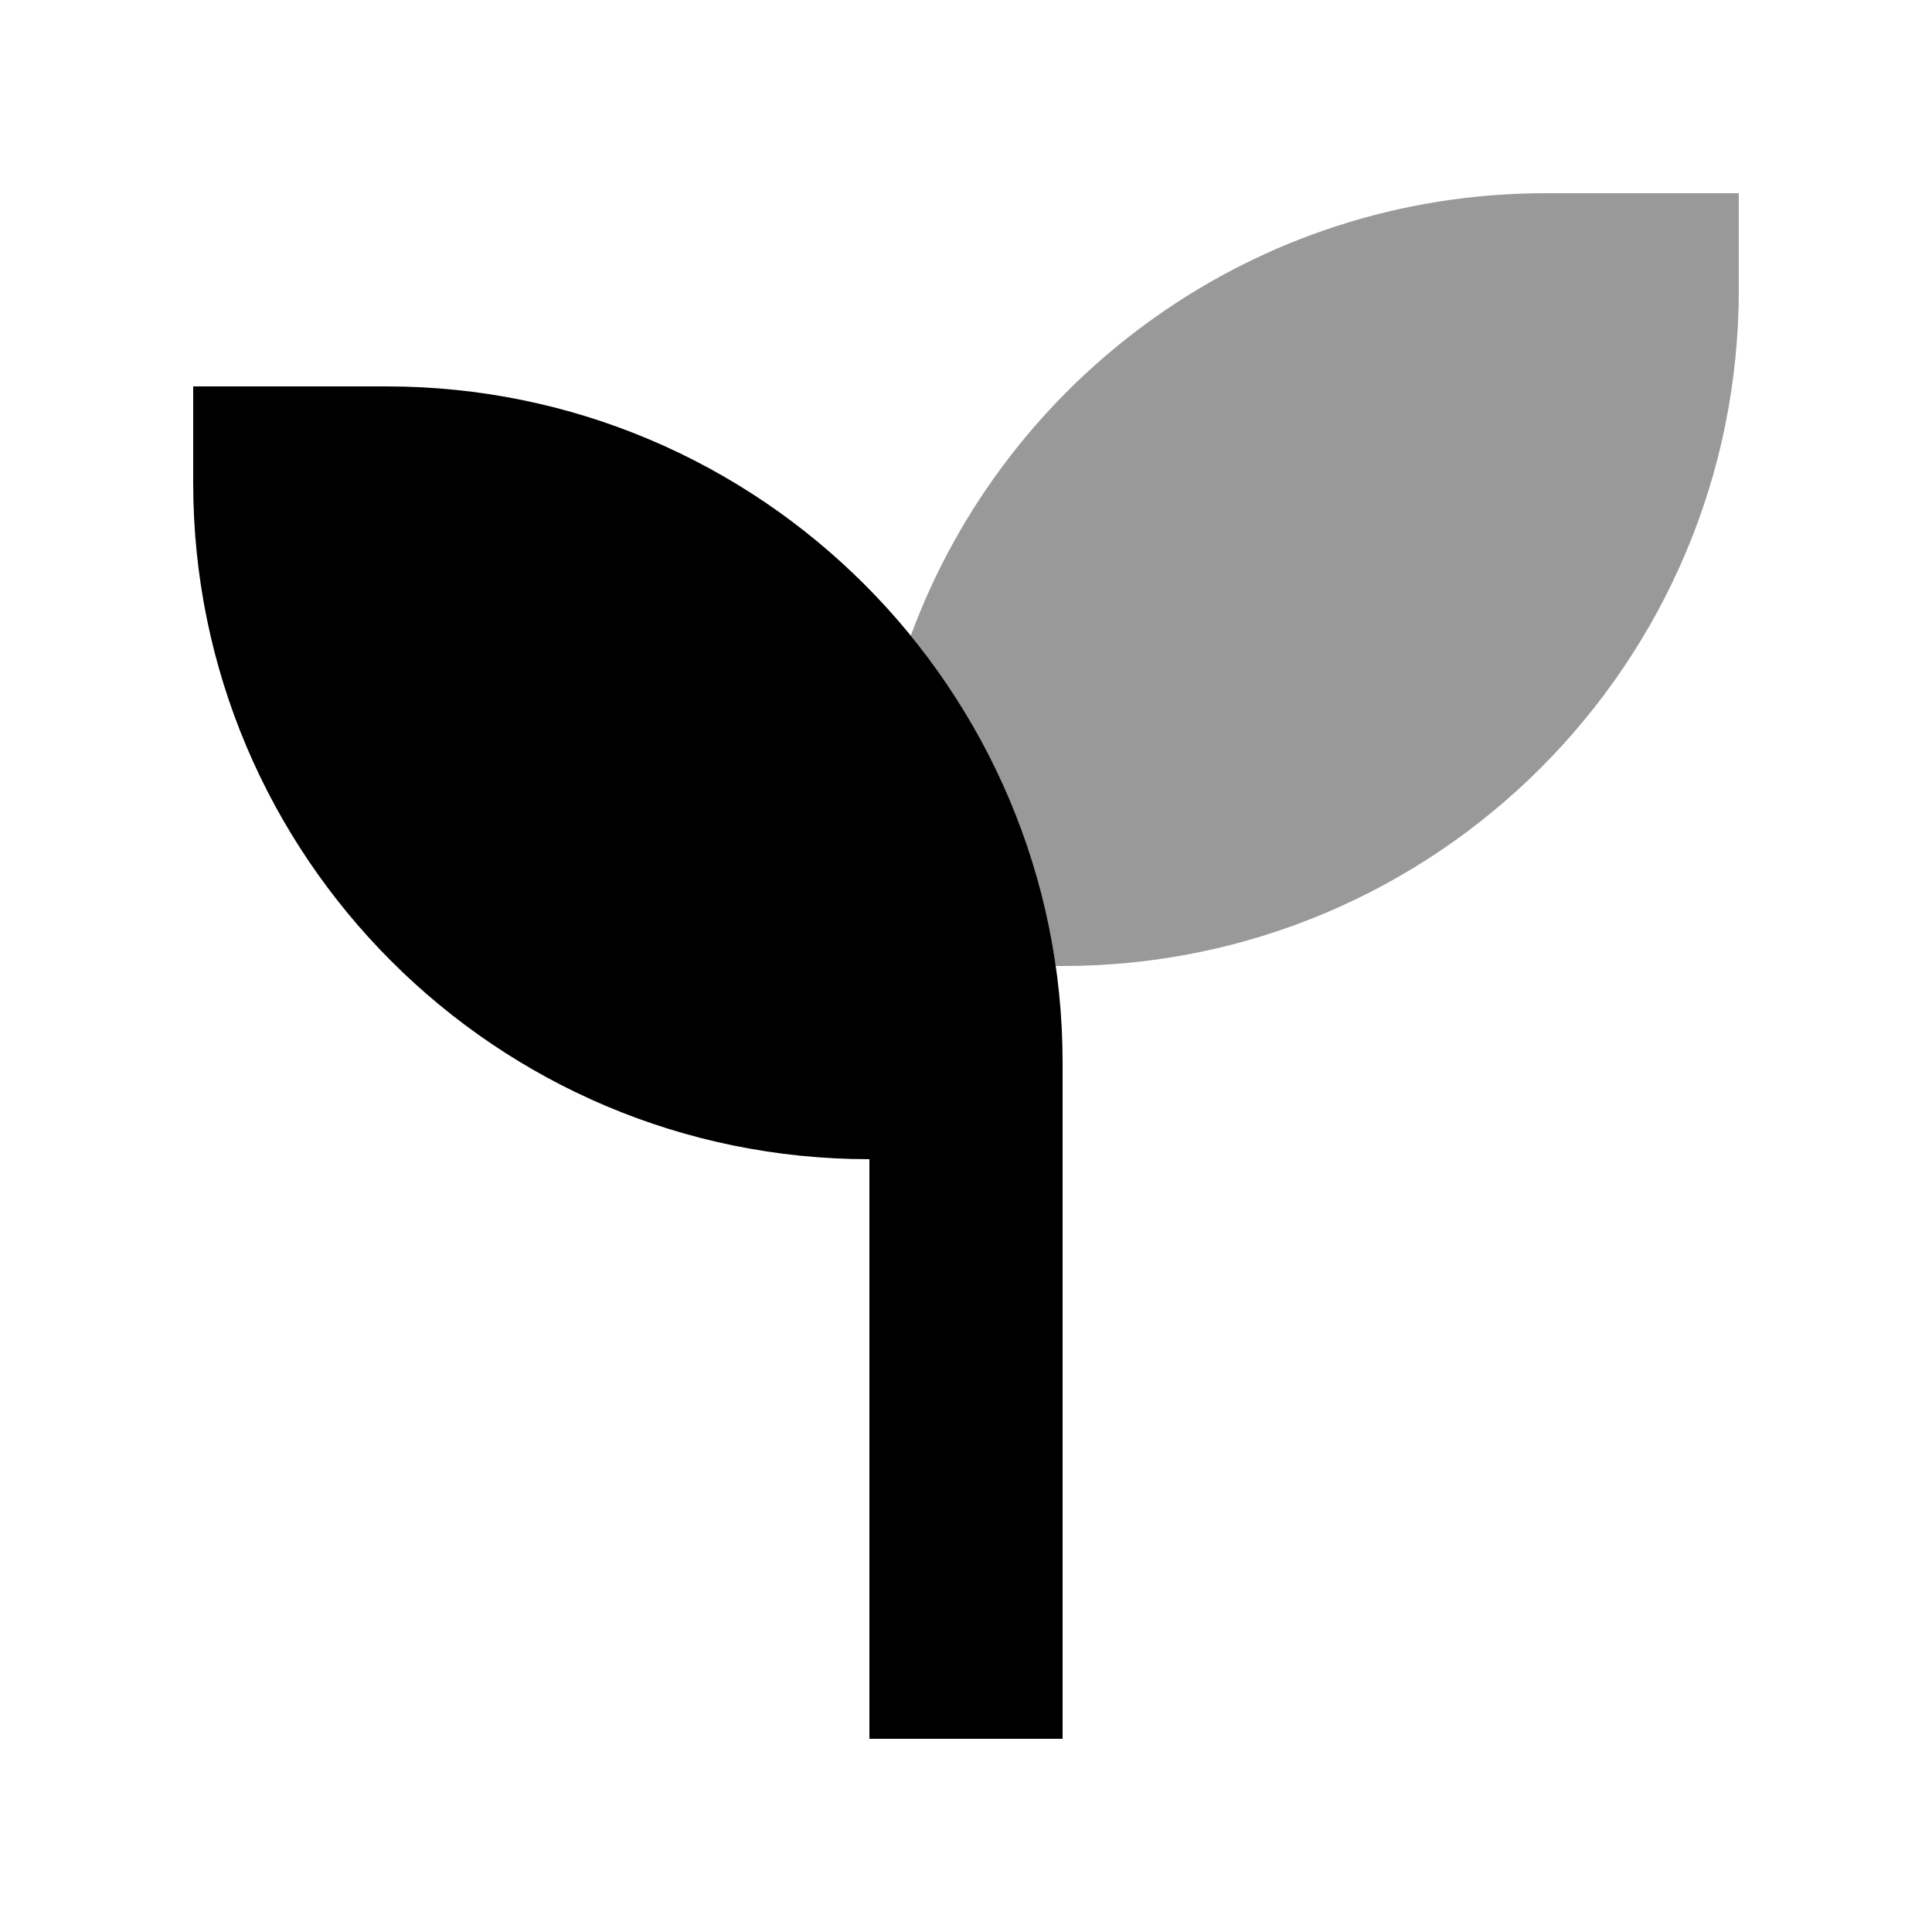 <svg xmlns="http://www.w3.org/2000/svg" viewBox="0 0 640 640"><!--! Font Awesome Pro 7.1.0 by @fontawesome - https://fontawesome.com License - https://fontawesome.com/license (Commercial License) Copyright 2025 Fonticons, Inc. --><path opacity=".4" fill="currentColor" d="M301.7 210.6C326.8 241.3 343.8 278.9 349.7 320L352 320C475.7 320 576 219.7 576 96L576 64L512 64C415.5 64 333.2 125 301.7 210.6z"/><path fill="currentColor" d="M128 128L64 128L64 160C64 283.7 164.3 384 288 384L288 576L352 576L352 352C352 228.3 251.7 128 128 128z"/></svg>